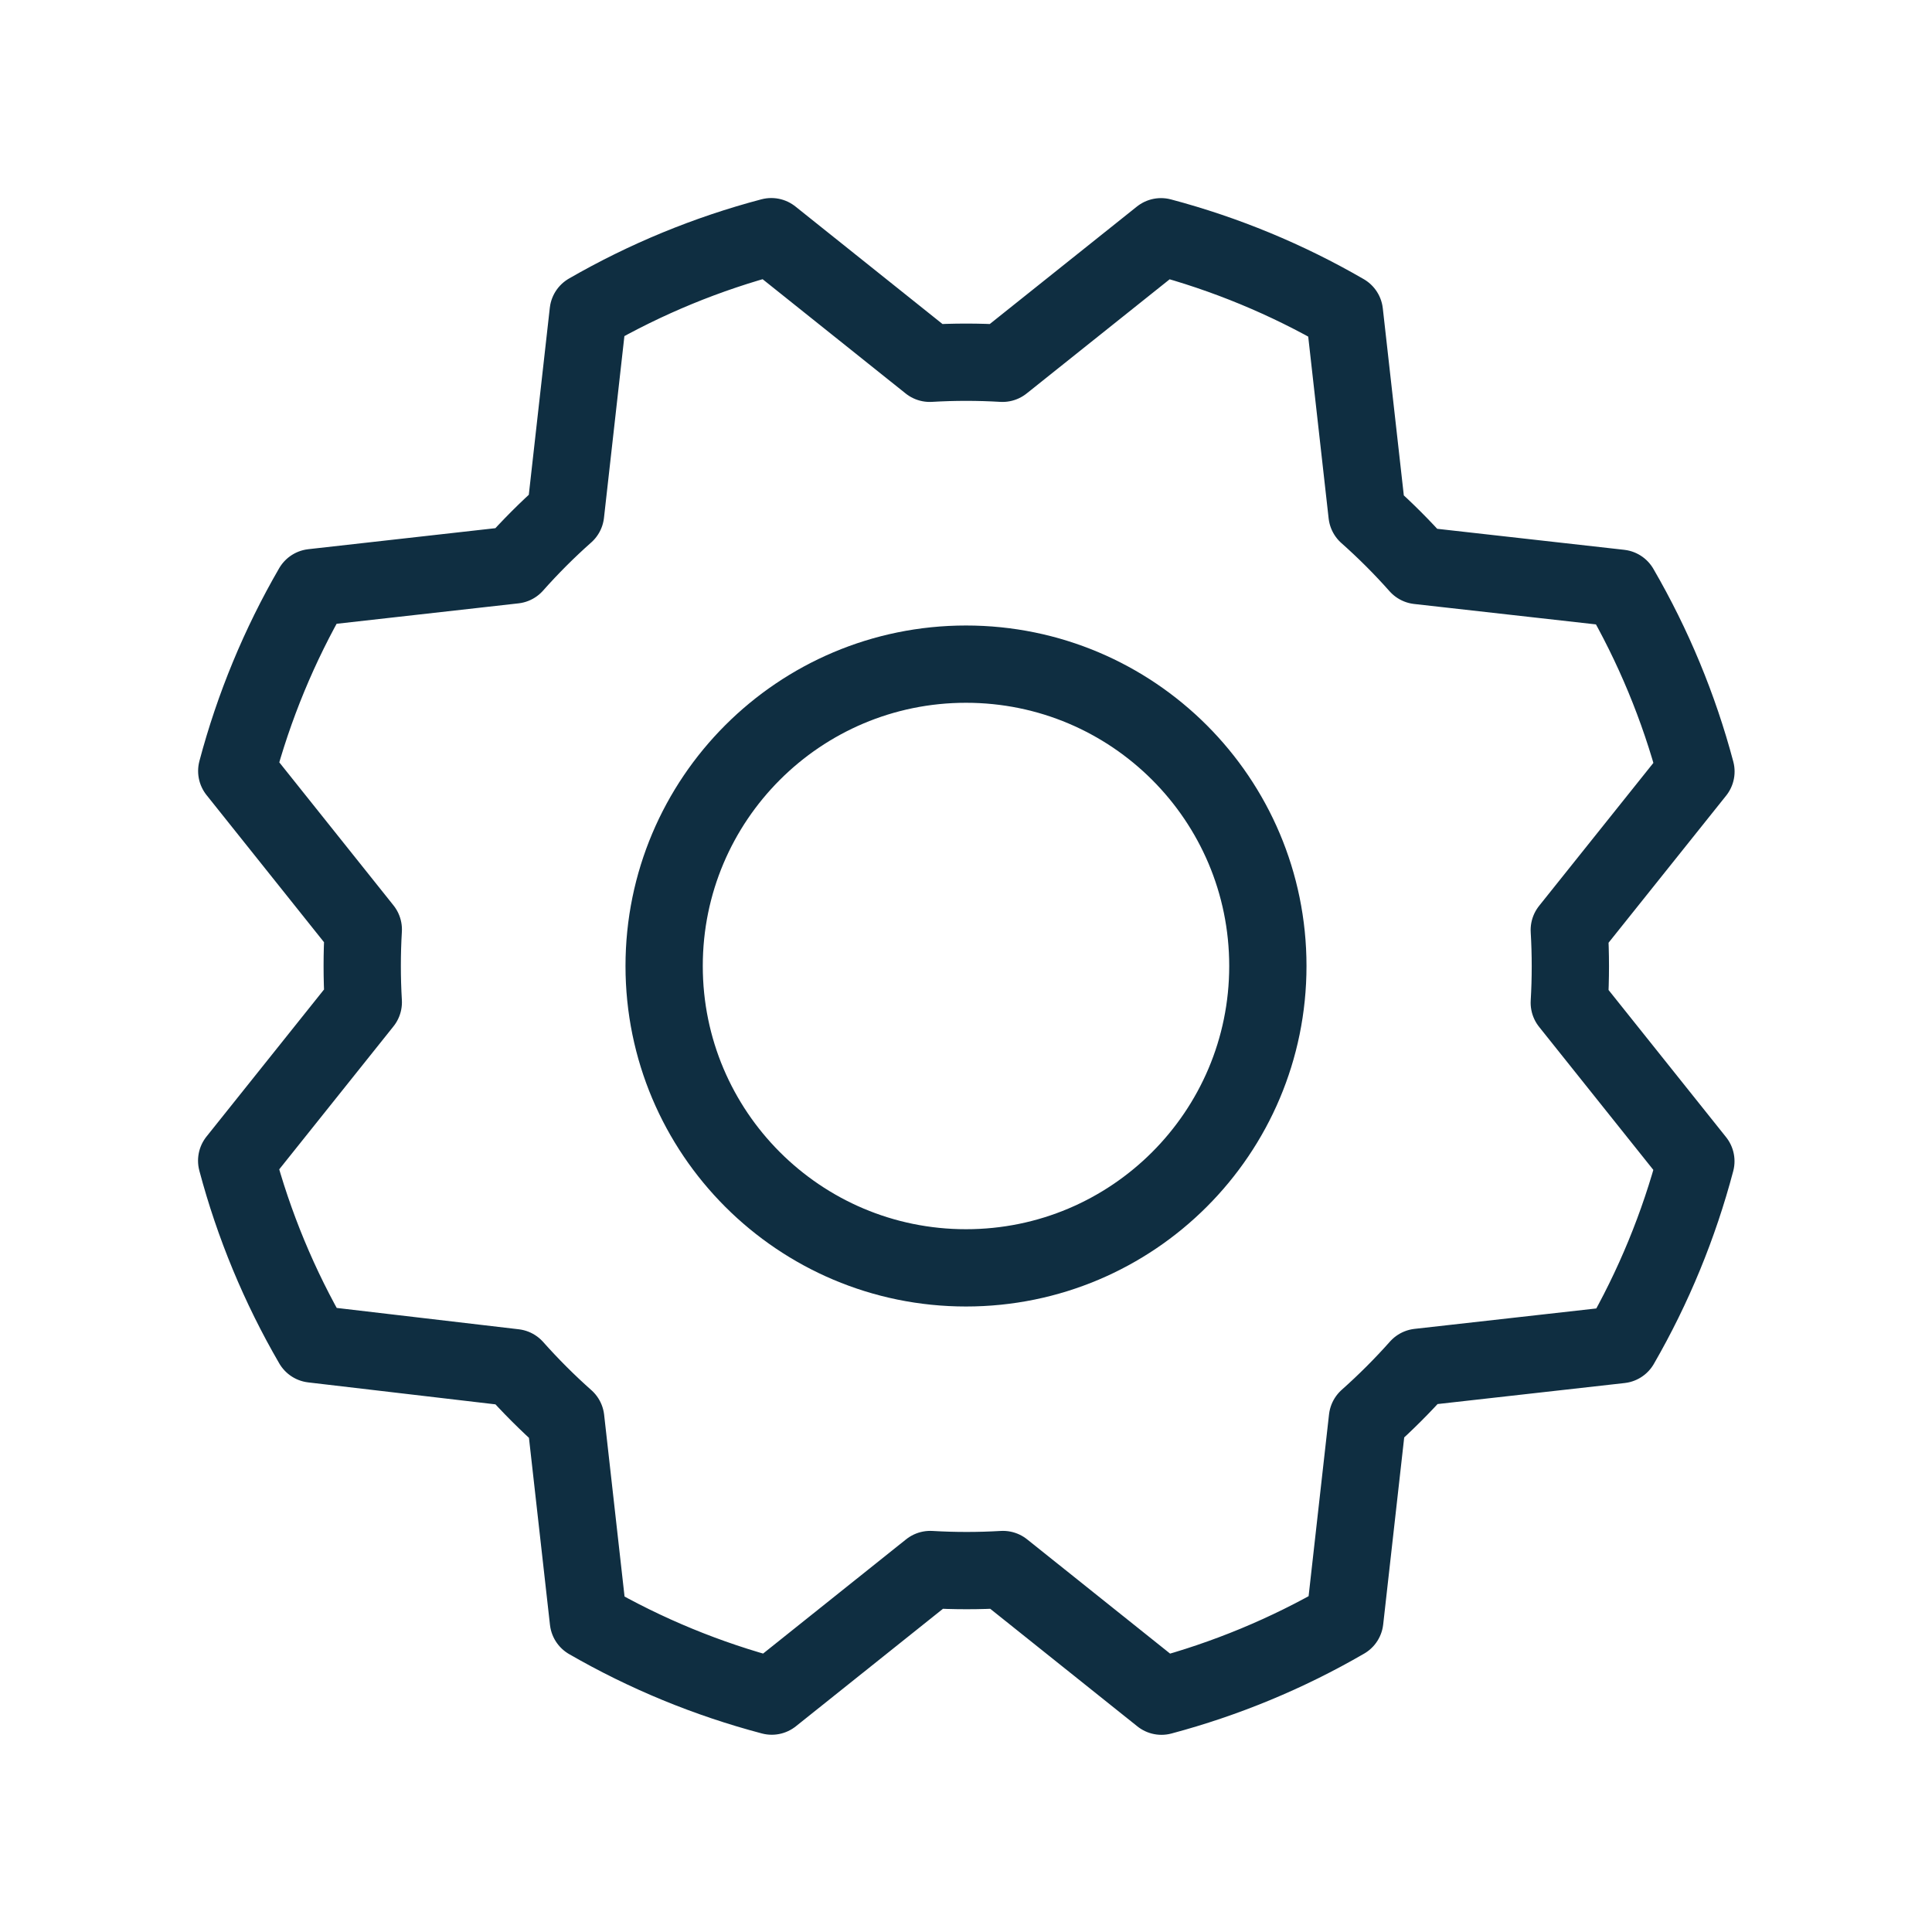 <svg width="50" height="50" viewBox="0 0 50 50" fill="none" xmlns="http://www.w3.org/2000/svg">
<g clip-path="url(#clip0_10292_747)">
<path d="M25 32.812C29.315 32.812 32.812 29.315 32.812 25C32.812 20.685 29.315 17.188 25 17.188C20.685 17.188 17.188 20.685 17.188 25C17.188 29.315 20.685 32.812 25 32.812Z" stroke="#0F2E41" stroke-width="2" stroke-linecap="round" stroke-linejoin="round"/>
<path d="M8.092 34.783C7.228 33.296 6.567 31.701 6.125 30.039L9.402 25.938C9.365 25.31 9.365 24.682 9.402 24.055L6.127 19.953C6.568 18.291 7.228 16.695 8.09 15.207L13.307 14.621C13.723 14.152 14.167 13.708 14.637 13.291L15.223 8.076C16.709 7.219 18.302 6.563 19.961 6.125L24.062 9.402C24.69 9.365 25.318 9.365 25.945 9.402L30.047 6.127C31.709 6.568 33.305 7.228 34.793 8.09L35.379 13.307C35.848 13.723 36.292 14.167 36.709 14.637L41.924 15.223C42.787 16.71 43.449 18.305 43.891 19.967L40.613 24.068C40.65 24.695 40.65 25.324 40.613 25.951L43.889 30.053C43.45 31.714 42.794 33.31 41.935 34.799L36.719 35.385C36.302 35.854 35.858 36.298 35.389 36.715L34.803 41.93C33.316 42.793 31.72 43.454 30.059 43.897L25.957 40.619C25.33 40.656 24.701 40.656 24.074 40.619L19.973 43.895C18.311 43.456 16.715 42.8 15.227 41.941L14.641 36.725C14.171 36.308 13.727 35.864 13.31 35.395L8.092 34.783Z" stroke="#0F2E41" stroke-width="2" stroke-linecap="round" stroke-linejoin="round"/>
</g>
<defs>
<clipPath id="clip0_10292_747">
<rect width="50" height="50" fill="white"/>
</clipPath>
</defs>
</svg>
